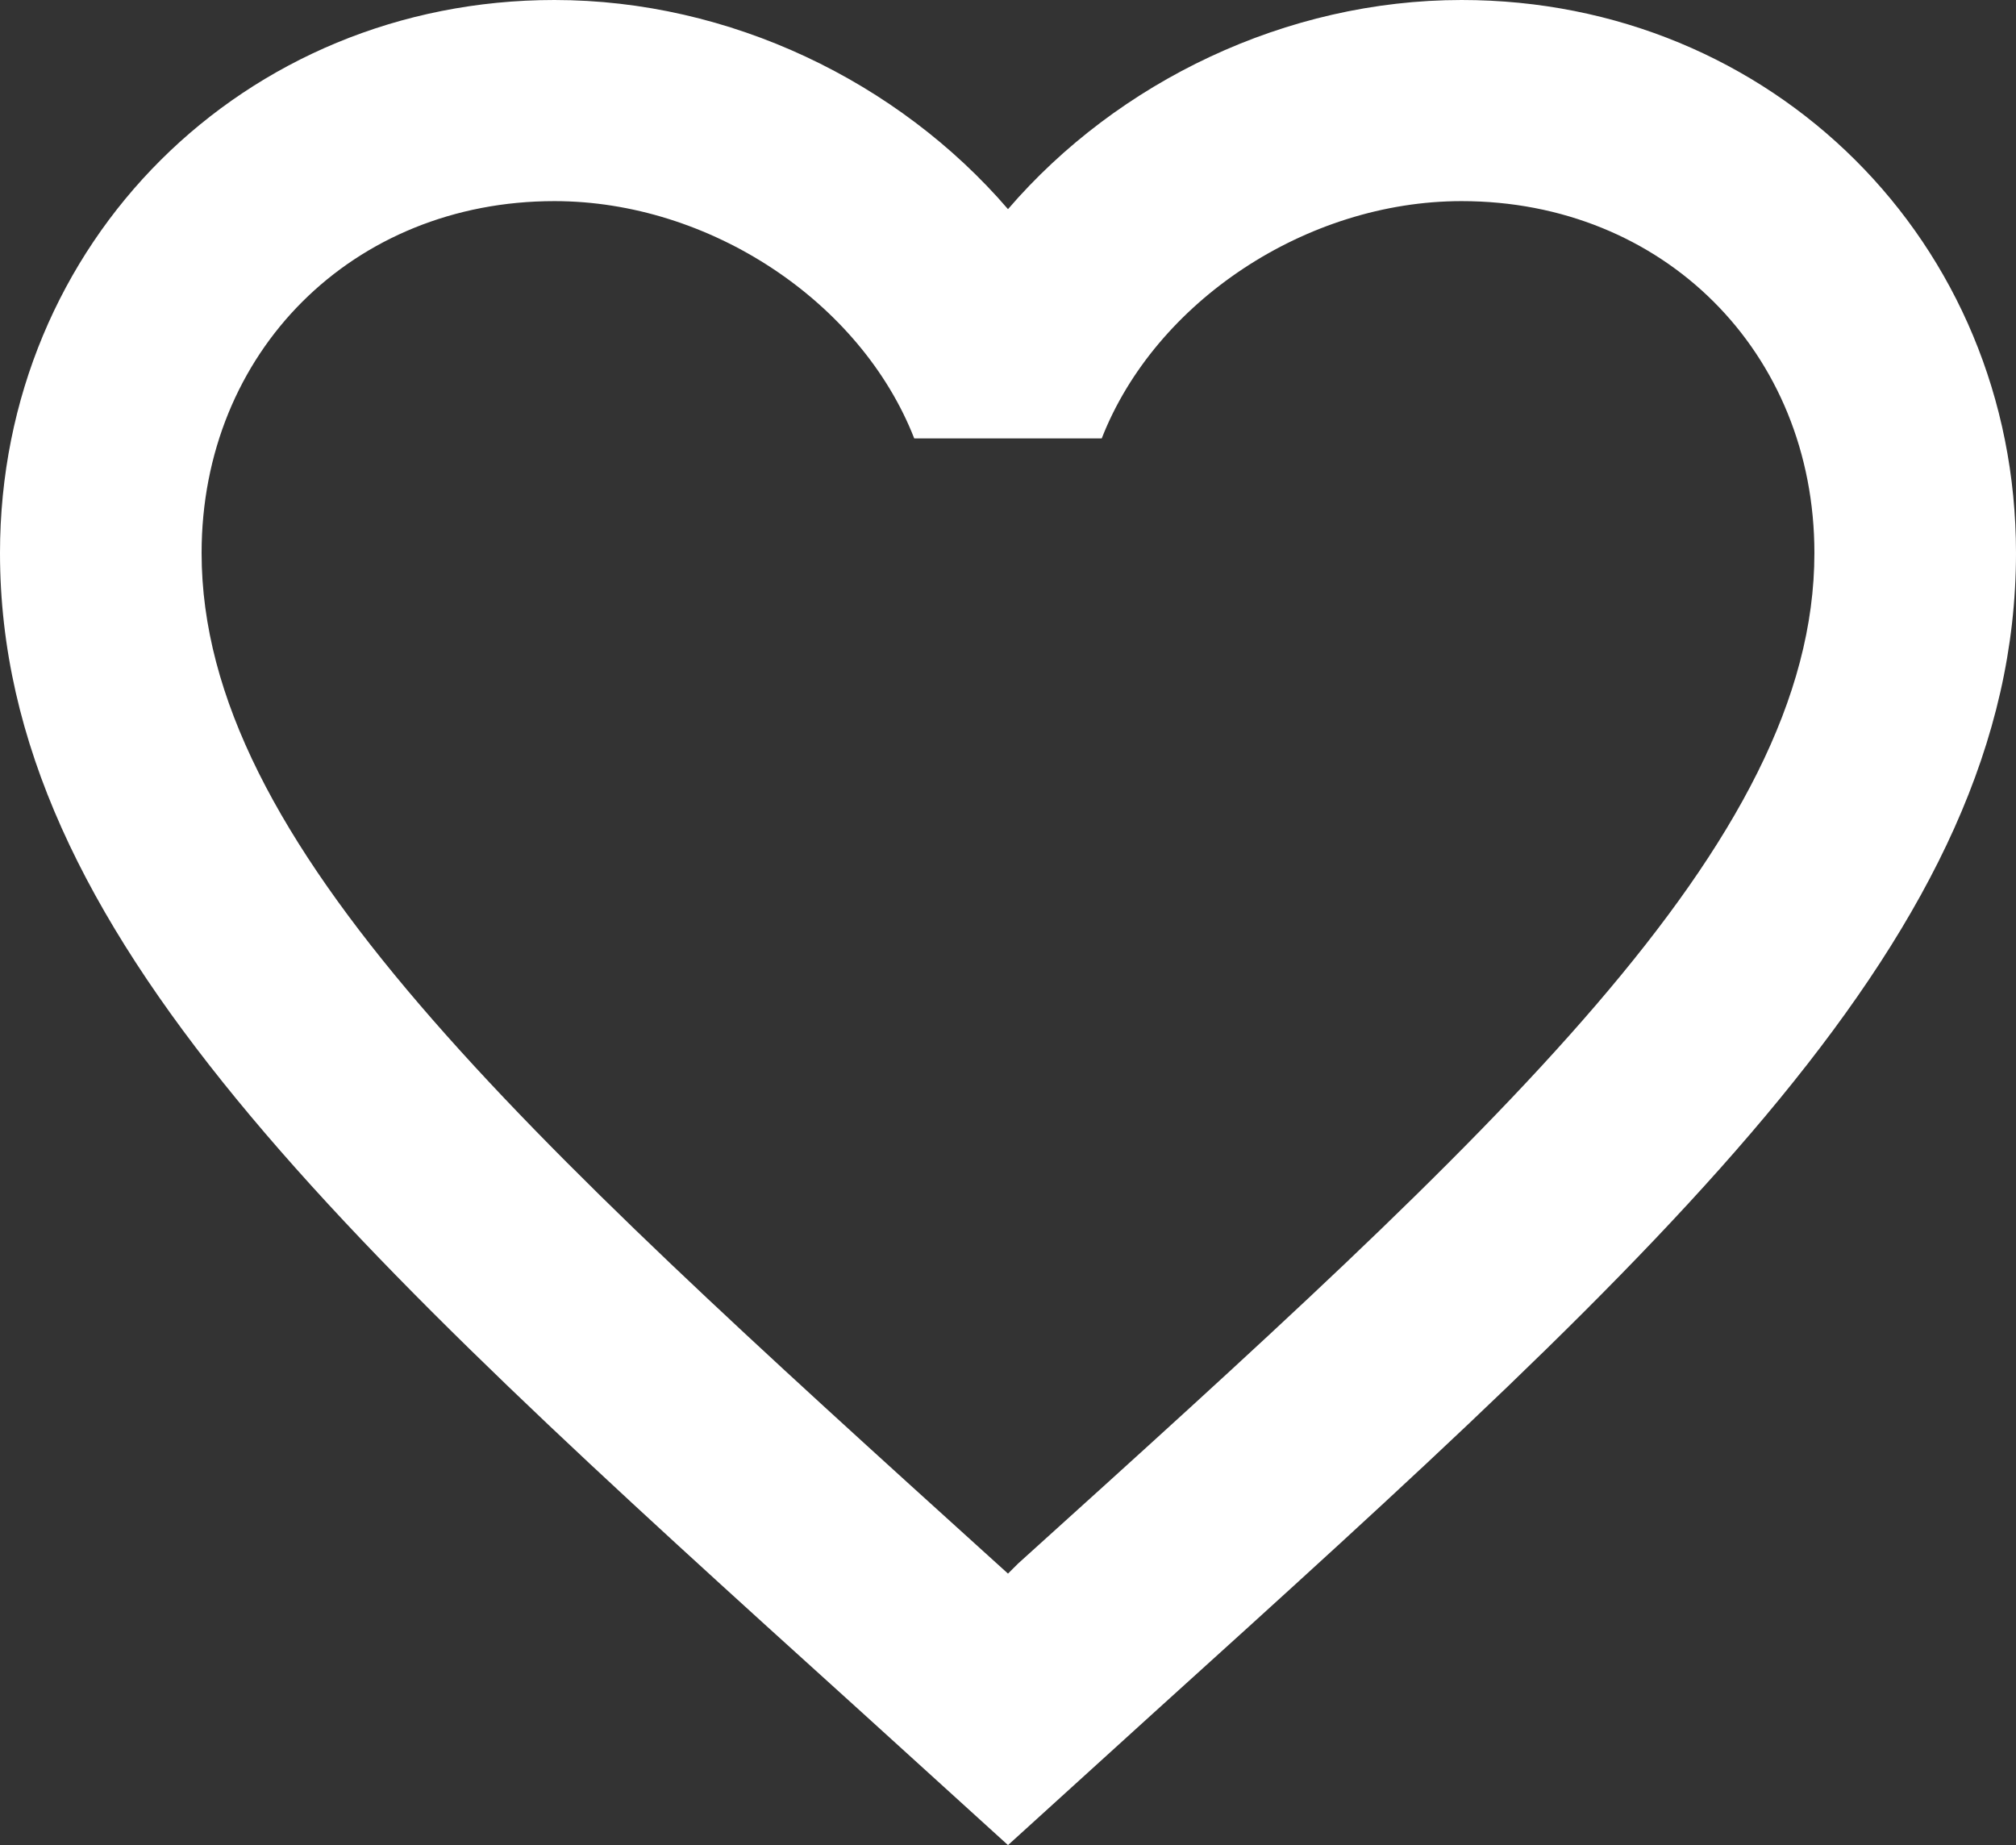 <?xml version="1.0" encoding="UTF-8"?> <svg xmlns="http://www.w3.org/2000/svg" width="59" height="54" viewBox="0 0 59 54" fill="none"><rect x="0" y="0" width="59" height="54" fill="#333333" stroke="none"/><path d="M29.795 45.76L29.5 46.054L29.175 45.76C15.163 33.077 5.9 24.69 5.9 16.185C5.9 10.3 10.325 5.886 16.225 5.886C20.768 5.886 25.193 8.828 26.756 12.831H32.243C33.807 8.828 38.232 5.886 42.775 5.886C48.675 5.886 53.1 10.3 53.1 16.185C53.1 24.69 43.837 33.077 29.795 45.76ZM42.775 0C37.642 0 32.715 2.384 29.5 6.121C26.285 2.384 21.358 0 16.225 0C7.139 0 0 7.092 0 16.185C0 27.28 10.03 36.373 25.223 50.115L29.5 54L33.778 50.115C48.97 36.373 59 27.28 59 16.185C59 7.092 51.861 0 42.775 0Z" fill="white"></path></svg> 
